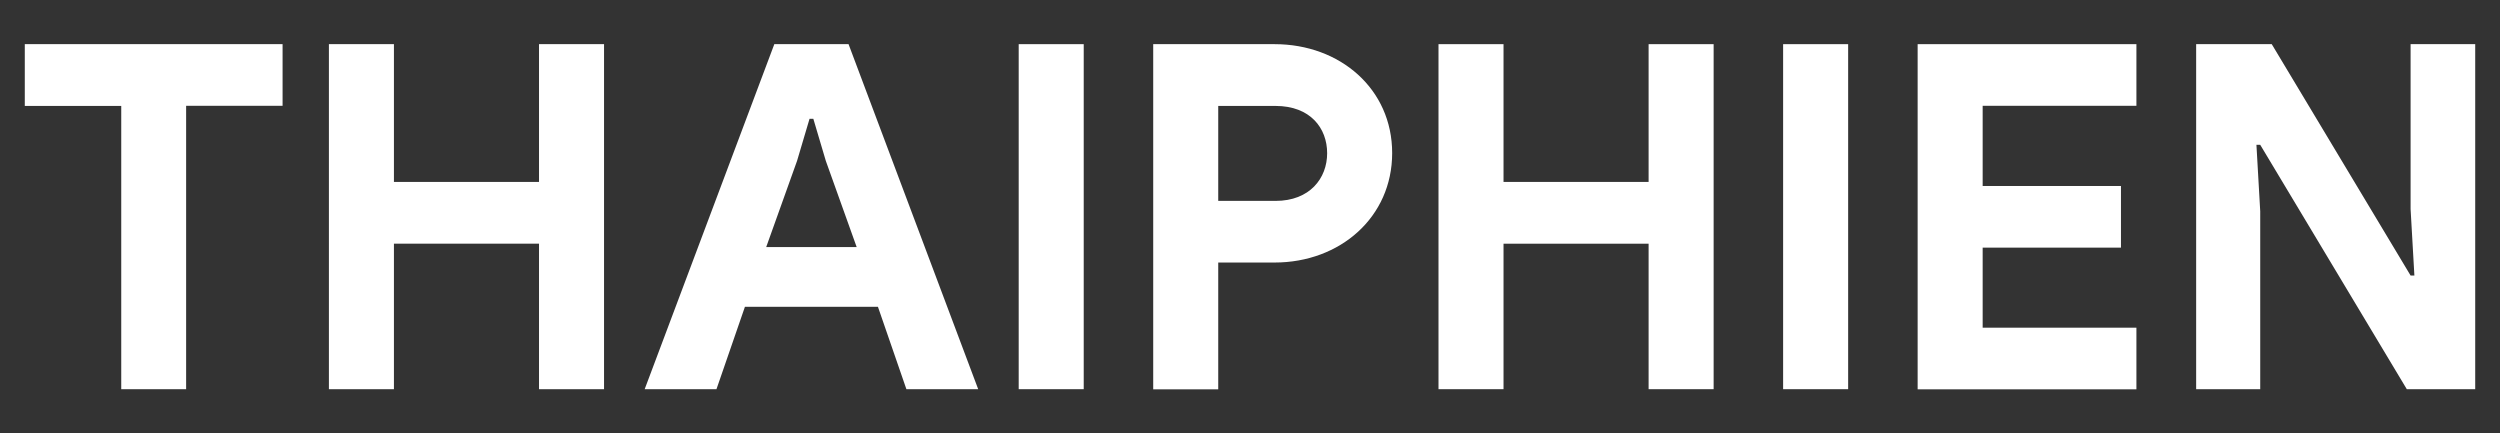 <svg xmlns="http://www.w3.org/2000/svg" id="Layer_1" data-name="Layer 1" viewBox="0 0 184.55 32"><rect x="0" y="0" width="184.55" height="32" fill="#333333" stroke="none"/><defs><style>      .cls-1 {        fill: #fff;        stroke-width: 0px;      }    </style></defs><path class="cls-1" d="M8.95,28.74V7.82H1.83V3.26h19.03v4.55h-7.12v20.92h-4.8Z"></path><path class="cls-1" d="M24.28,3.26h4.8v10.17h10.71V3.26h4.8v25.47h-4.8v-10.74h-10.71v10.74h-4.8V3.26Z"></path><path class="cls-1" d="M57.16,3.26h5.48l9.57,25.47h-5.3l-2.1-6.08h-9.82l-2.1,6.08h-5.3L57.16,3.26ZM63.24,18.24l-2.28-6.37-.92-3.1h-.28l-.92,3.1-2.28,6.37h6.69Z"></path><path class="cls-1" d="M75.2,3.26h4.8v25.47h-4.8V3.26Z"></path><path class="cls-1" d="M85.13,28.74V3.26h8.96c4.84,0,8.68,3.31,8.68,8.04s-3.84,8.08-8.68,8.08h-4.16v9.36h-4.8ZM94.16,14.83c2.53,0,3.81-1.67,3.81-3.52s-1.24-3.49-3.81-3.49h-4.23v7.01h4.23Z"></path><path class="cls-1" d="M106.19,3.26h4.8v10.17h10.71V3.26h4.8v25.47h-4.8v-10.74h-10.71v10.74h-4.8V3.26Z"></path><path class="cls-1" d="M131.63,3.26h4.8v25.47h-4.8V3.26Z"></path><path class="cls-1" d="M146.36,7.82v5.91h10.21v4.55h-10.21v5.91h11.35v4.55h-16.15V3.26h16.15v4.55h-11.35Z"></path><path class="cls-1" d="M162.12,3.26h5.58l10.25,17.08h.28l-.28-4.91V3.26h4.77v25.47h-5.05l-10.82-18.04h-.28l.28,4.91v13.13h-4.73V3.26Z"></path></svg>